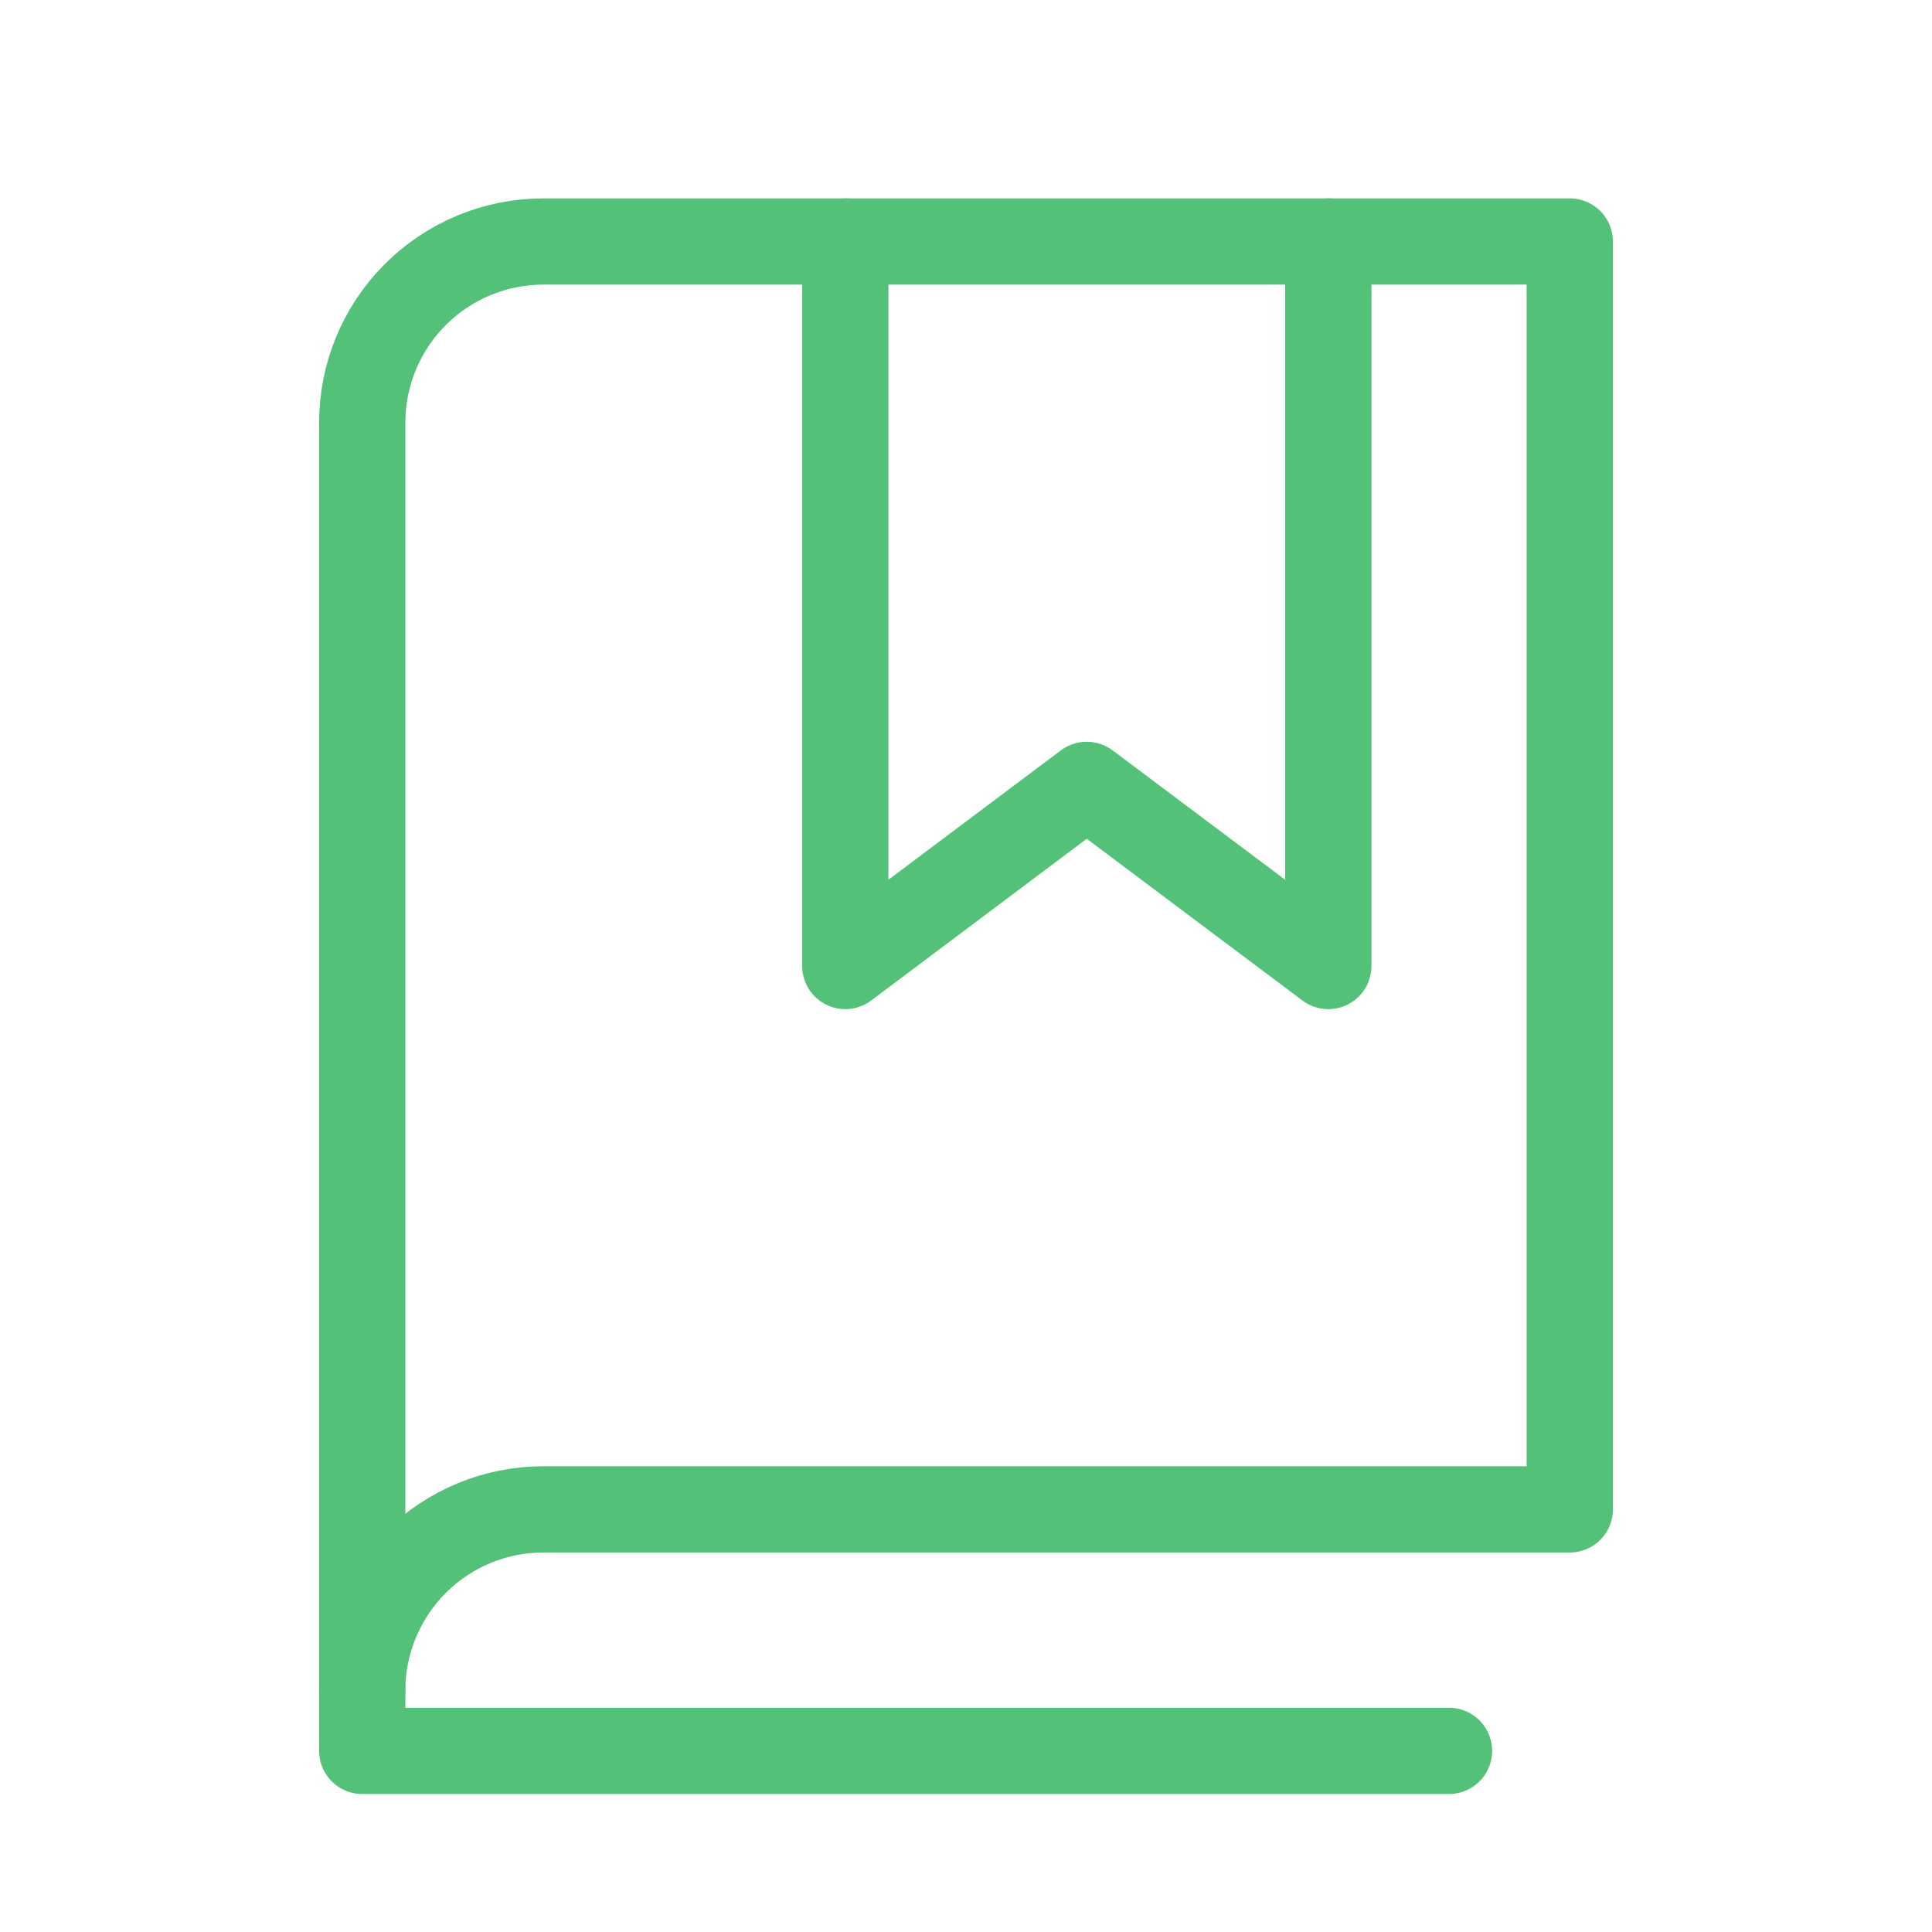 <?xml version="1.0" encoding="UTF-8"?> <svg xmlns="http://www.w3.org/2000/svg" width="83" height="83" viewBox="0 0 83 83" fill="none"><path d="M15.562 72.625C15.562 70.561 16.382 68.582 17.842 67.123C19.301 65.664 21.28 64.844 23.344 64.844H67.438V10.375H23.344C21.28 10.375 19.301 11.195 17.842 12.654C16.382 14.113 15.562 16.093 15.562 18.156V72.625Z" stroke="#53C178" stroke-width="3.705" stroke-linecap="round" stroke-linejoin="round"></path><path d="M15.562 72.625V75.219H62.25" stroke="#53C178" stroke-width="3.705" stroke-linecap="round" stroke-linejoin="round"></path><path d="M57.065 10.375V41.5L46.687 33.719L36.315 41.5V10.375" stroke="#53C178" stroke-width="3.705" stroke-linecap="round" stroke-linejoin="round"></path></svg> 